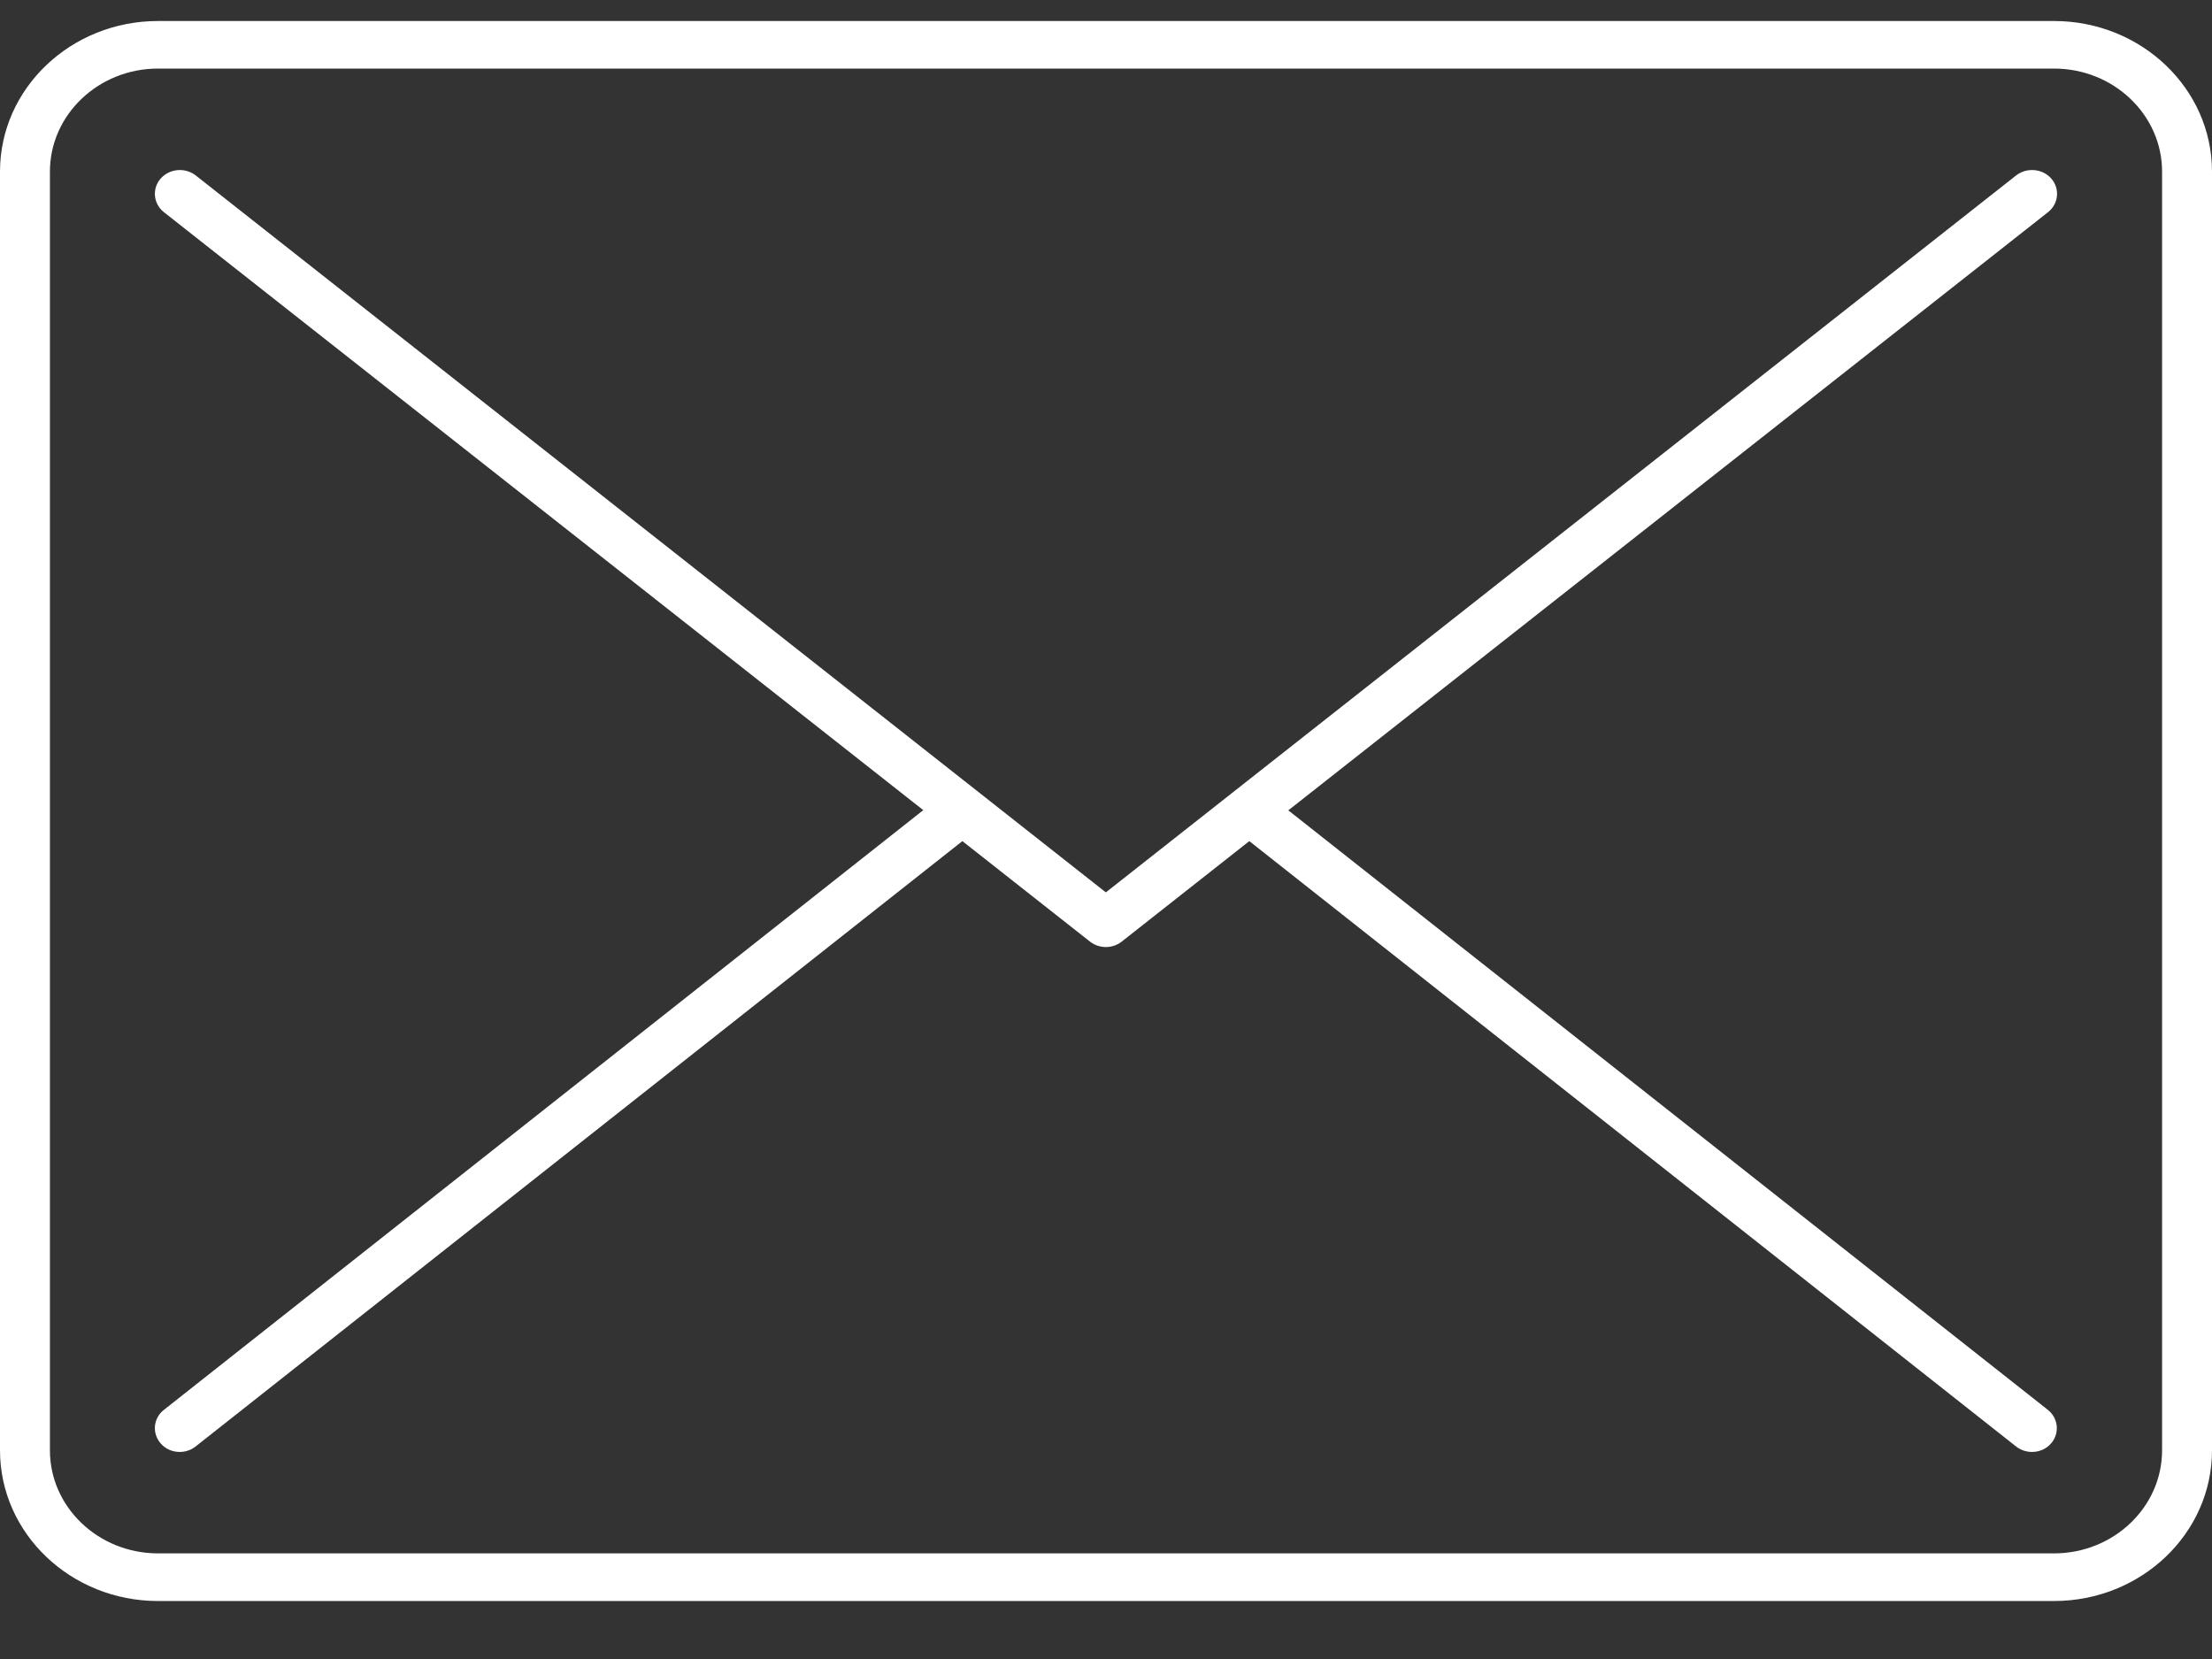 <svg width="28" height="21" viewBox="0 0 28 21" fill="none" xmlns="http://www.w3.org/2000/svg">
<rect x="0" y="0" width="28" height="21" fill="#333333" stroke="none"/>
<g clip-path="url(#clip0_128_3214)">
<path d="M26 0.266H2C0.897 0.266 0 1.12 0 2.172V18.359C0 19.411 0.897 20.266 2 20.266H26C27.103 20.266 28 19.411 28 18.359V2.172C28 1.12 27.103 0.266 26 0.266ZM27.368 18.359C27.368 19.078 26.754 19.663 26 19.663H2C1.246 19.663 0.632 19.078 0.632 18.359V2.172C0.632 1.453 1.246 0.868 2 0.868H26C26.754 0.868 27.368 1.453 27.368 2.172V18.359Z" fill="white"/>
<path d="M16.311 10.255L25.924 2.686C26.058 2.581 26.078 2.389 25.966 2.261C25.855 2.133 25.655 2.116 25.52 2.221L13.998 11.296L2.478 2.221C2.344 2.116 2.145 2.133 2.033 2.261C1.922 2.389 1.94 2.579 2.075 2.686L11.687 10.255L2.075 17.846C1.94 17.951 1.922 18.142 2.033 18.27C2.095 18.343 2.185 18.379 2.275 18.379C2.346 18.379 2.418 18.356 2.476 18.31L12.182 10.647L13.797 11.919C13.856 11.965 13.928 11.988 13.998 11.988C14.068 11.988 14.141 11.965 14.199 11.919L15.814 10.647L25.52 18.31C25.579 18.356 25.651 18.379 25.721 18.379C25.811 18.379 25.902 18.343 25.964 18.27C26.074 18.142 26.056 17.953 25.922 17.846L16.307 10.257L16.311 10.255Z" fill="white"/>
</g>
<defs>
<clipPath id="clip0_128_3214">
<rect width="28" height="20" fill="white" transform="translate(0 0.266)"/>
</clipPath>
</defs>
</svg>
